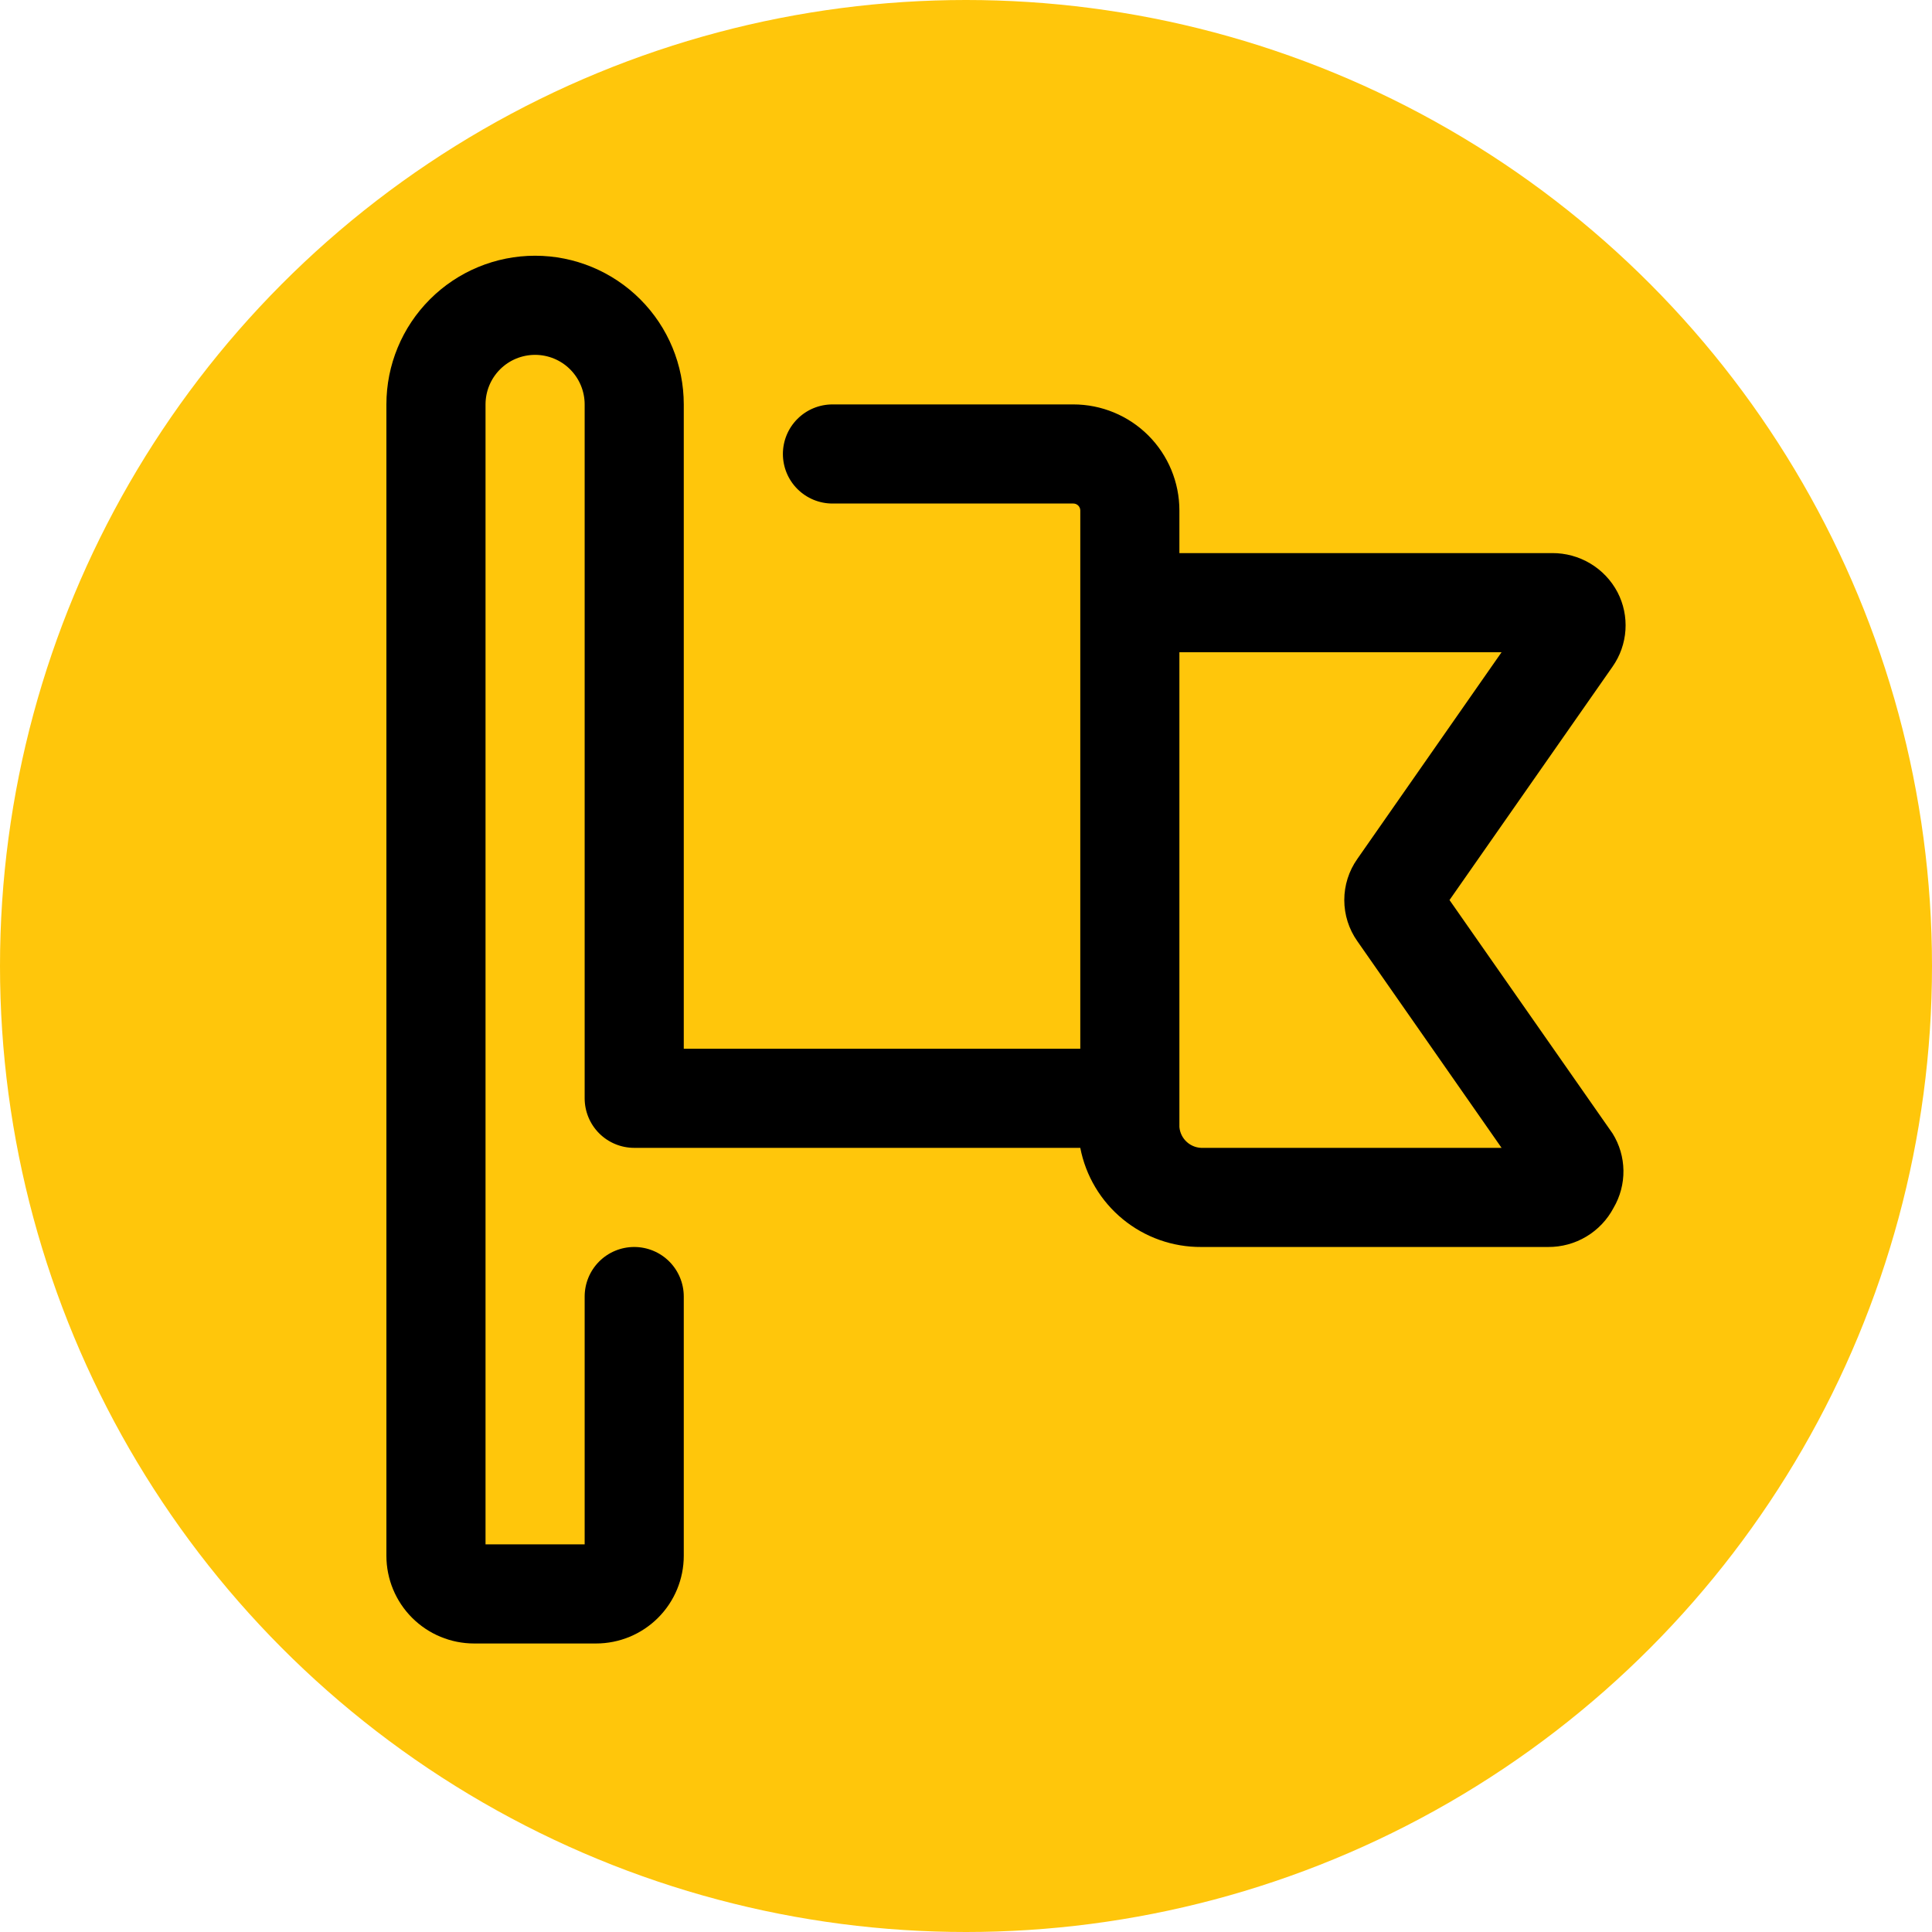 <svg width="110" height="110" viewBox="0 0 110 110" fill="none" xmlns="http://www.w3.org/2000/svg">
<circle cx="55" cy="55" r="55" fill="#FFC60B"/>
<path d="M91.814 64.536L82.529 51.245L91.814 37.953C92.243 37.341 92.496 36.623 92.546 35.877C92.596 35.13 92.44 34.385 92.096 33.721C91.739 33.043 91.203 32.477 90.546 32.084C89.889 31.691 89.136 31.486 88.371 31.491H67.15V29.065C67.15 27.463 66.514 25.927 65.382 24.794C64.249 23.662 62.713 23.026 61.111 23.026H47.397C46.649 23.026 45.931 23.323 45.402 23.852C44.872 24.381 44.575 25.099 44.575 25.848C44.575 26.596 44.872 27.314 45.402 27.843C45.931 28.372 46.649 28.669 47.397 28.669H61.111C61.216 28.669 61.317 28.711 61.391 28.785C61.465 28.859 61.507 28.96 61.507 29.065V59.71H38.931V23.026C38.931 20.78 38.039 18.627 36.452 17.04C34.864 15.452 32.711 14.56 30.466 14.56C28.22 14.56 26.067 15.452 24.48 17.04C22.892 18.627 22 20.78 22 23.026V88.578C22 89.903 22.526 91.173 23.463 92.11C24.4 93.047 25.67 93.573 26.995 93.573H33.937C35.261 93.573 36.532 93.047 37.468 92.11C38.405 91.173 38.931 89.903 38.931 88.578V73.82C38.931 73.071 38.634 72.354 38.105 71.824C37.576 71.295 36.858 70.998 36.109 70.998C35.361 70.998 34.643 71.295 34.114 71.824C33.585 72.354 33.288 73.071 33.288 73.82V87.929H27.644V23.026C27.644 22.277 27.941 21.56 28.47 21.03C29 20.501 29.717 20.204 30.466 20.204C31.214 20.204 31.932 20.501 32.461 21.03C32.99 21.56 33.288 22.277 33.288 23.026V62.532C33.288 63.281 33.585 63.998 34.114 64.528C34.643 65.057 35.361 65.354 36.109 65.354H61.507C61.816 66.95 62.673 68.388 63.931 69.418C65.188 70.449 66.766 71.008 68.392 70.998H88.145C88.911 71.003 89.663 70.798 90.32 70.405C90.977 70.012 91.513 69.446 91.87 68.769C92.247 68.125 92.442 67.39 92.432 66.644C92.422 65.898 92.208 65.169 91.814 64.536ZM68.505 65.354C68.169 65.37 67.841 65.255 67.589 65.034C67.336 64.813 67.179 64.503 67.15 64.169V37.135H85.493L77.281 48.903C76.797 49.588 76.538 50.406 76.538 51.245C76.538 52.083 76.797 52.901 77.281 53.587L85.493 65.354H68.505Z" fill="black"/>
</svg>
